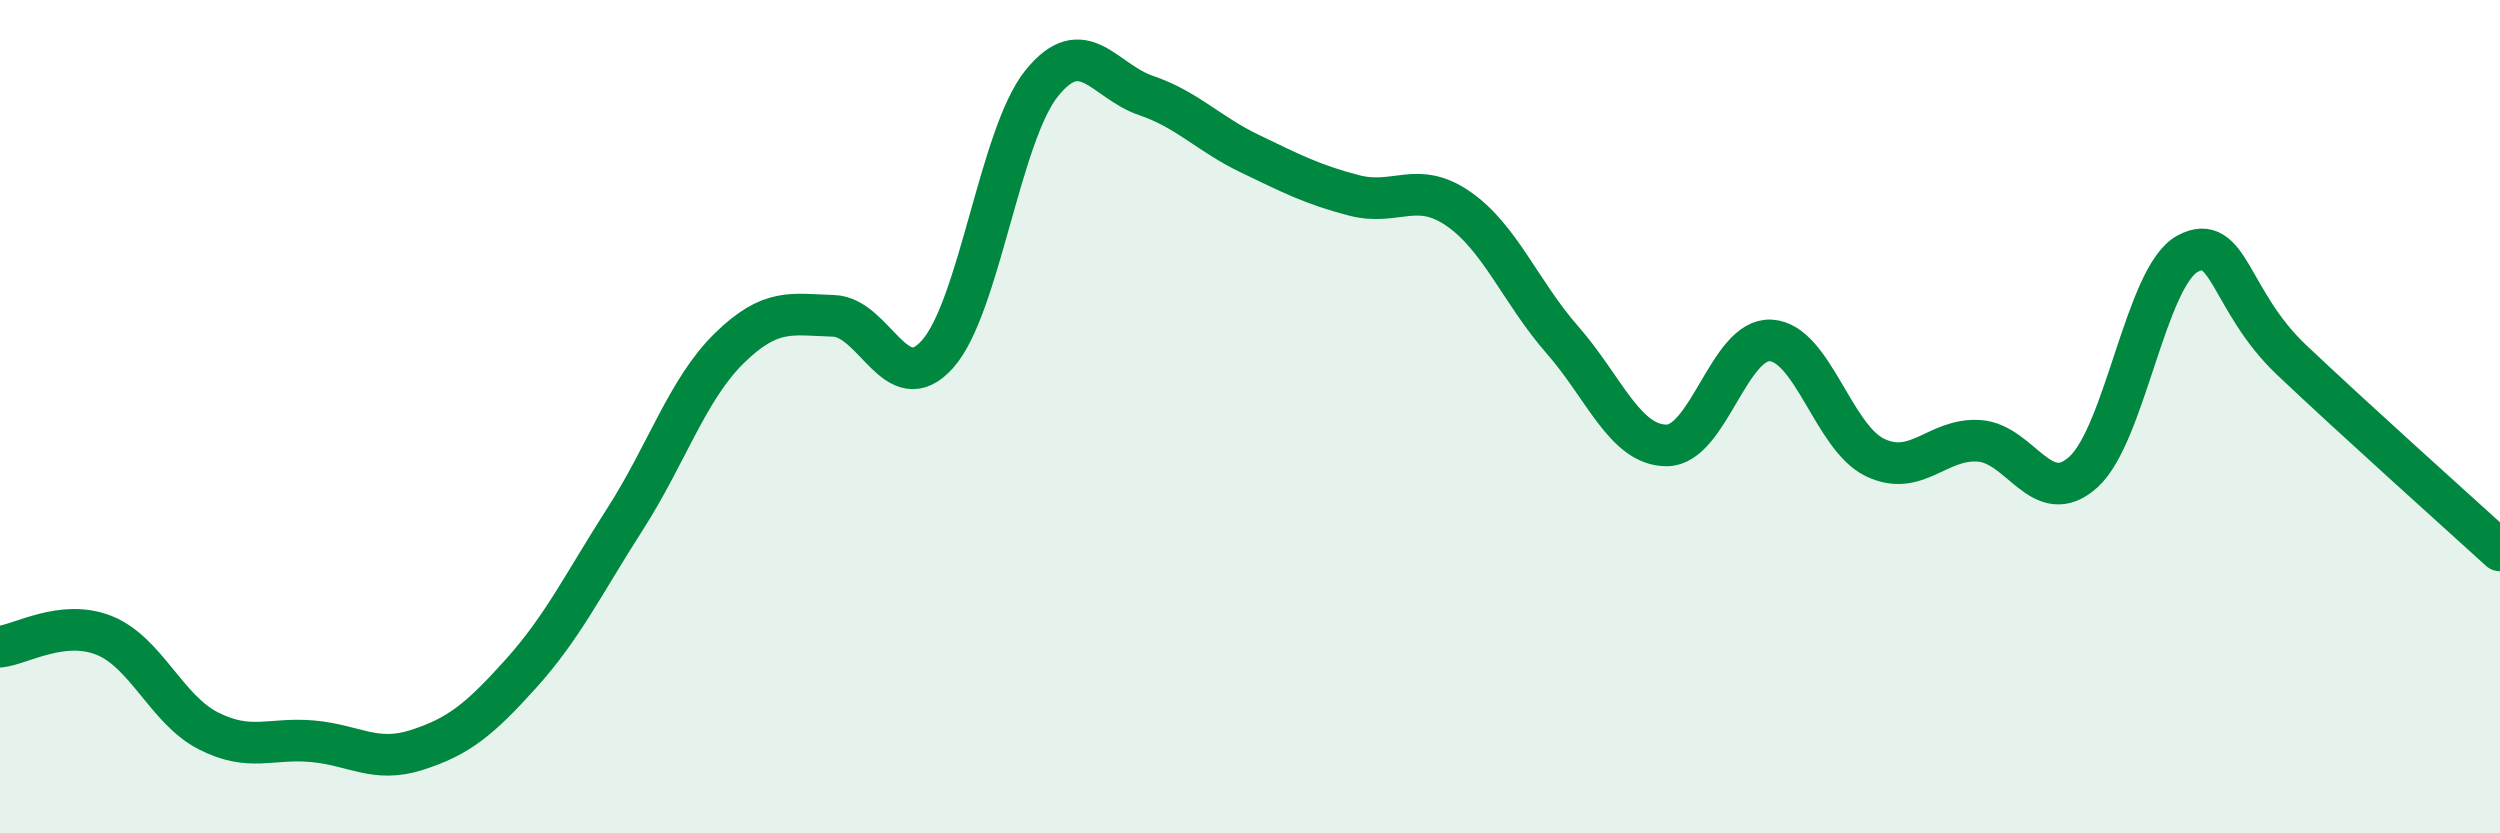 
    <svg width="60" height="20" viewBox="0 0 60 20" xmlns="http://www.w3.org/2000/svg">
      <path
        d="M 0,15.52 C 0.5,15.47 1.5,14.85 2.5,15.25 C 3.5,15.65 4,17.03 5,17.54 C 6,18.05 6.5,17.7 7.5,17.79 C 8.5,17.88 9,18.32 10,18 C 11,17.68 11.5,17.28 12.5,16.17 C 13.5,15.06 14,14.02 15,12.46 C 16,10.9 16.5,9.34 17.5,8.36 C 18.5,7.38 19,7.55 20,7.58 C 21,7.61 21.5,9.62 22.5,8.5 C 23.5,7.38 24,3.24 25,2 C 26,0.76 26.5,1.95 27.5,2.29 C 28.5,2.63 29,3.21 30,3.69 C 31,4.17 31.5,4.43 32.5,4.69 C 33.5,4.95 34,4.32 35,5.01 C 36,5.7 36.5,7.02 37.5,8.16 C 38.5,9.3 39,10.69 40,10.69 C 41,10.69 41.5,8.11 42.5,8.17 C 43.5,8.23 44,10.5 45,10.98 C 46,11.46 46.5,10.51 47.5,10.58 C 48.5,10.65 49,12.23 50,11.33 C 51,10.43 51.5,6.63 52.5,6.09 C 53.5,5.55 53.5,7.22 55,8.64 C 56.5,10.06 59,12.3 60,13.21L60 20L0 20Z"
        fill="#008740"
        opacity="0.1"
        stroke-linecap="round"
        stroke-linejoin="round"
      />
      <path
        d="M 0,15.52 C 0.5,15.47 1.5,14.85 2.5,15.25 C 3.5,15.65 4,17.03 5,17.54 C 6,18.05 6.5,17.7 7.5,17.79 C 8.5,17.88 9,18.32 10,18 C 11,17.68 11.5,17.28 12.5,16.17 C 13.5,15.06 14,14.02 15,12.46 C 16,10.9 16.5,9.34 17.5,8.36 C 18.5,7.38 19,7.55 20,7.58 C 21,7.61 21.5,9.62 22.5,8.5 C 23.5,7.38 24,3.24 25,2 C 26,0.76 26.5,1.95 27.5,2.29 C 28.5,2.63 29,3.21 30,3.69 C 31,4.17 31.5,4.43 32.5,4.69 C 33.5,4.95 34,4.32 35,5.01 C 36,5.7 36.5,7.02 37.5,8.16 C 38.5,9.3 39,10.69 40,10.69 C 41,10.69 41.5,8.11 42.5,8.17 C 43.5,8.23 44,10.5 45,10.98 C 46,11.46 46.5,10.51 47.5,10.58 C 48.5,10.65 49,12.23 50,11.33 C 51,10.43 51.5,6.63 52.5,6.09 C 53.5,5.55 53.5,7.22 55,8.64 C 56.5,10.06 59,12.3 60,13.21"
        stroke="#008740"
        stroke-width="1"
        fill="none"
        stroke-linecap="round"
        stroke-linejoin="round"
      />
    </svg>
  